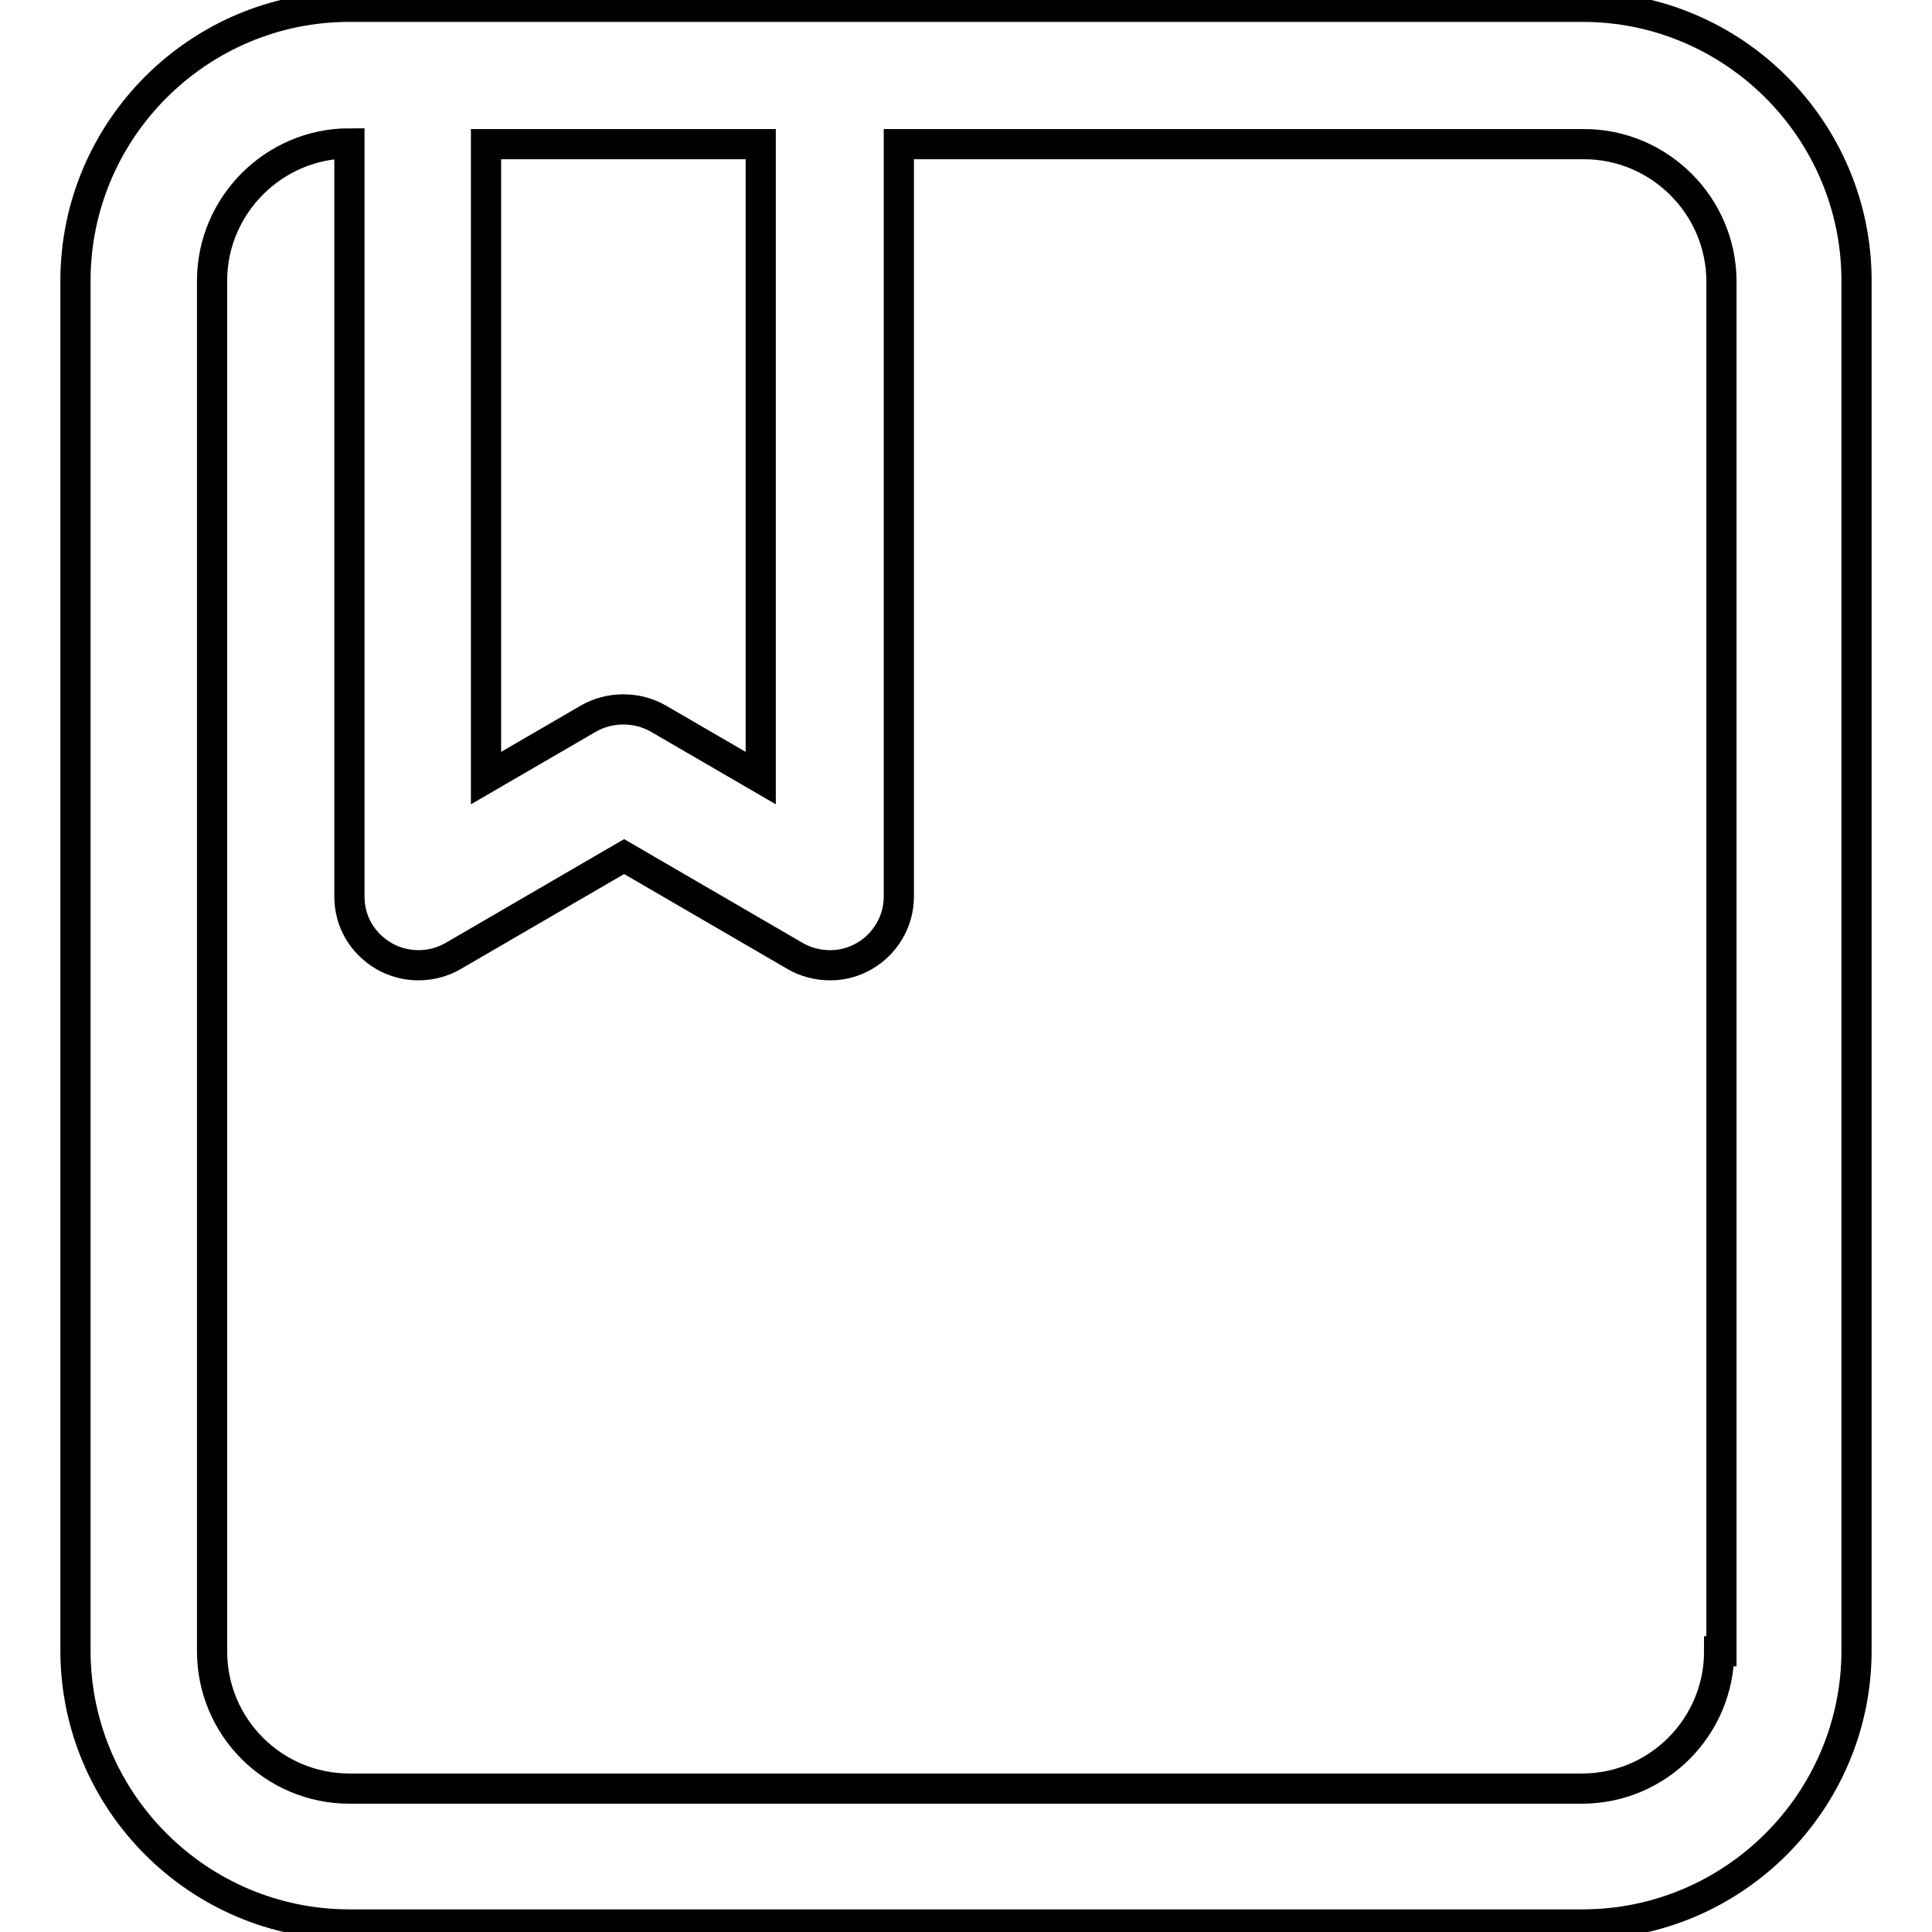 <?xml version="1.0" encoding="utf-8"?>
<!-- Svg Vector Icons : http://www.onlinewebfonts.com/icon -->
<!DOCTYPE svg PUBLIC "-//W3C//DTD SVG 1.1//EN" "http://www.w3.org/Graphics/SVG/1.1/DTD/svg11.dtd">
<svg version="1.1" xmlns="http://www.w3.org/2000/svg" xmlns:xlink="http://www.w3.org/1999/xlink" x="0px" y="0px" viewBox="0 0 256 256" enable-background="new 0 0 256 256" xml:space="preserve">
<g> <path stroke-width="4" fill-opacity="0" stroke="#000000"  d="M209.7,0.9h-99.8H55.4h-9.1C26.3,0.9,10,17.2,10,37.2v181.5c0,20,16.3,36.3,36.3,36.3h163.4 c20,0,36.3-16.3,36.3-36.3V37.2C246,17.2,229.7,0.9,209.7,0.9z M100.8,19.1v84l-13.6-7.9c-1.4-0.8-3-1.2-4.6-1.2 c-1.6,0-3.2,0.4-4.6,1.2l-13.6,7.9v-84H100.8z M227.8,218.8c0,10-8.1,18.2-18.2,18.2H46.3c-10,0-18.2-8.1-18.2-18.2V37.2 c0-10,8.2-18.2,18.2-18.2v99.8c0,3.3,1.7,6.2,4.6,7.9c2.8,1.6,6.3,1.6,9.1,0l22.7-13.2l22.7,13.2c1.4,0.8,3,1.2,4.6,1.2 c1.6,0,3.1-0.4,4.5-1.2c2.8-1.6,4.6-4.6,4.6-7.9V19.1h90.8c10,0,18.2,8.2,18.2,18.2V218.8z"/></g>
</svg>